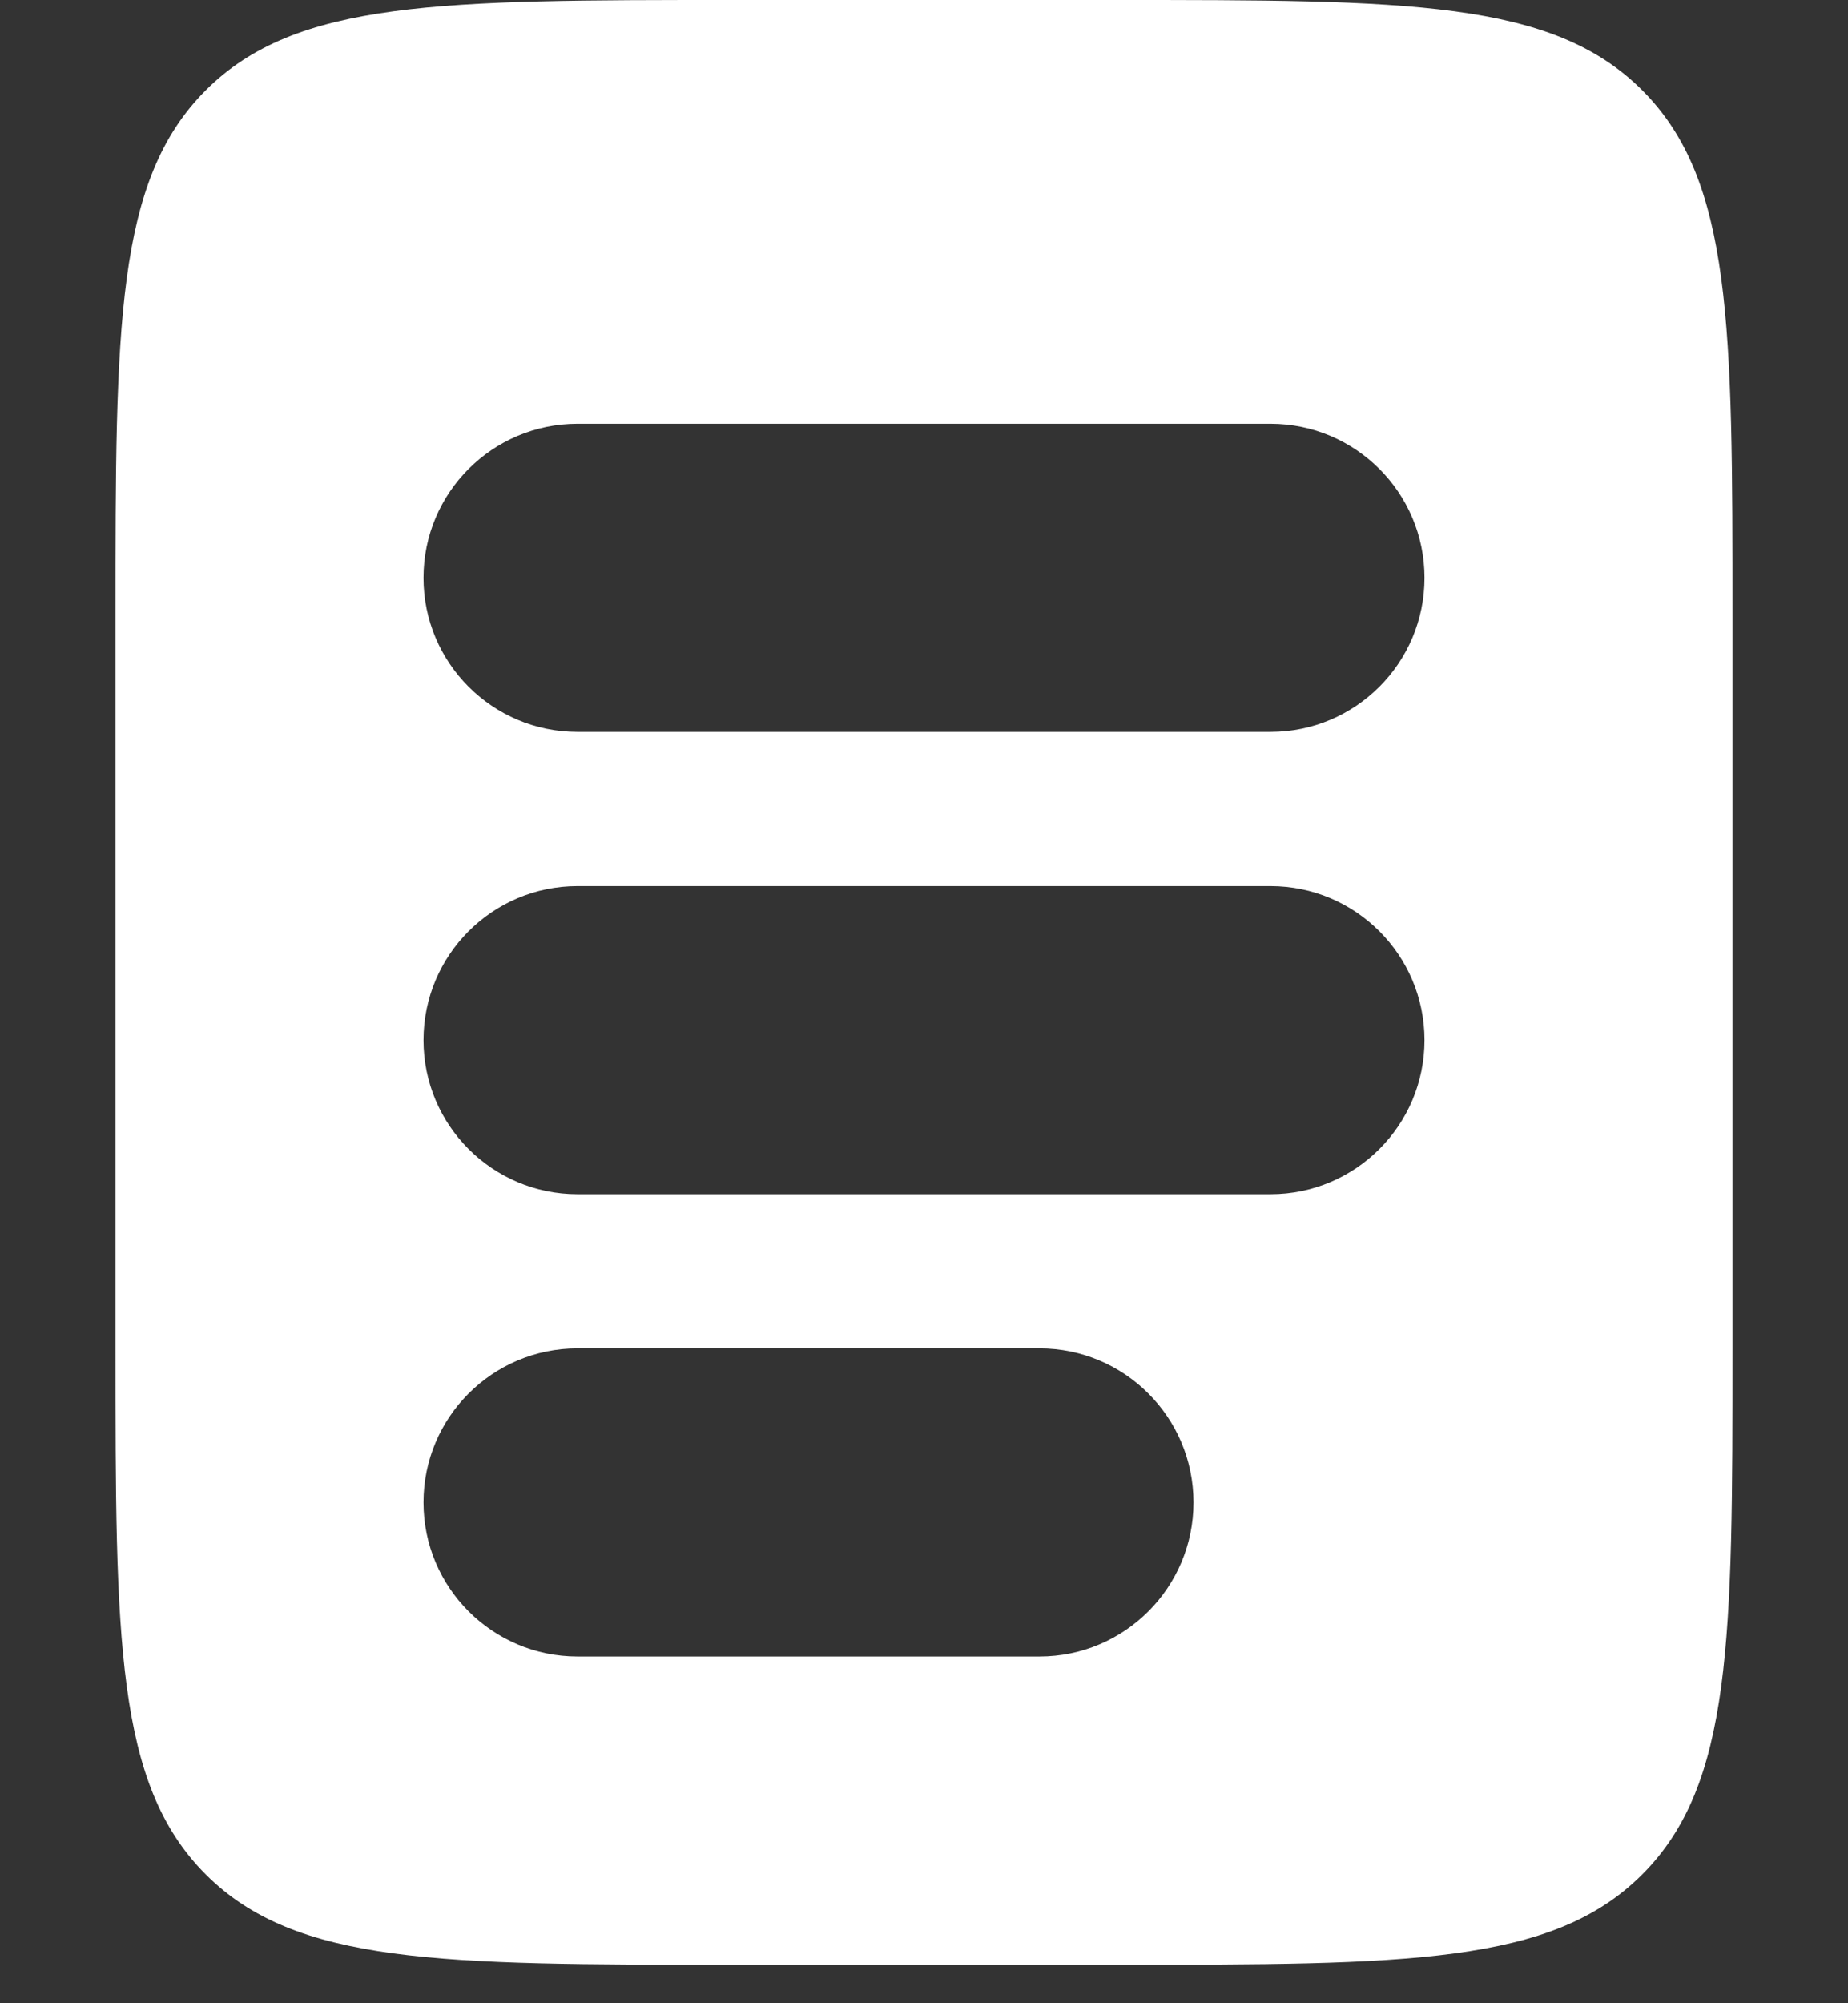 <svg width="12" height="13" viewBox="0 0 12 13" fill="none" xmlns="http://www.w3.org/2000/svg">
<rect x="0" y="0" width="12" height="13" fill="#333333" stroke="none"/>
<path fill-rule="evenodd" clip-rule="evenodd" d="M1.336 0.586C0.75 1.172 0.75 2.114 0.75 4V8.75C0.75 10.636 0.75 11.578 1.336 12.164C1.922 12.75 2.864 12.75 4.75 12.75H7.25C9.136 12.75 10.078 12.75 10.664 12.164C11.25 11.578 11.25 10.636 11.25 8.75V4C11.25 2.114 11.25 1.172 10.664 0.586C10.078 0 9.136 0 7.25 0H4.75C2.864 0 1.922 0 1.336 0.586ZM3.75 2.75C3.198 2.75 2.75 3.198 2.75 3.75C2.75 4.302 3.198 4.75 3.75 4.75H8.25C8.802 4.75 9.25 4.302 9.25 3.75C9.25 3.198 8.802 2.75 8.25 2.75H3.75ZM3.75 5.75C3.198 5.75 2.75 6.198 2.75 6.75C2.75 7.302 3.198 7.75 3.75 7.75H8.25C8.802 7.75 9.25 7.302 9.25 6.75C9.25 6.198 8.802 5.75 8.25 5.75H3.75ZM3.75 8.75C3.198 8.75 2.75 9.198 2.75 9.75C2.75 10.302 3.198 10.75 3.75 10.75H6.75C7.302 10.75 7.75 10.302 7.75 9.75C7.75 9.198 7.302 8.75 6.75 8.75H3.75Z" fill="white"/>
</svg>
